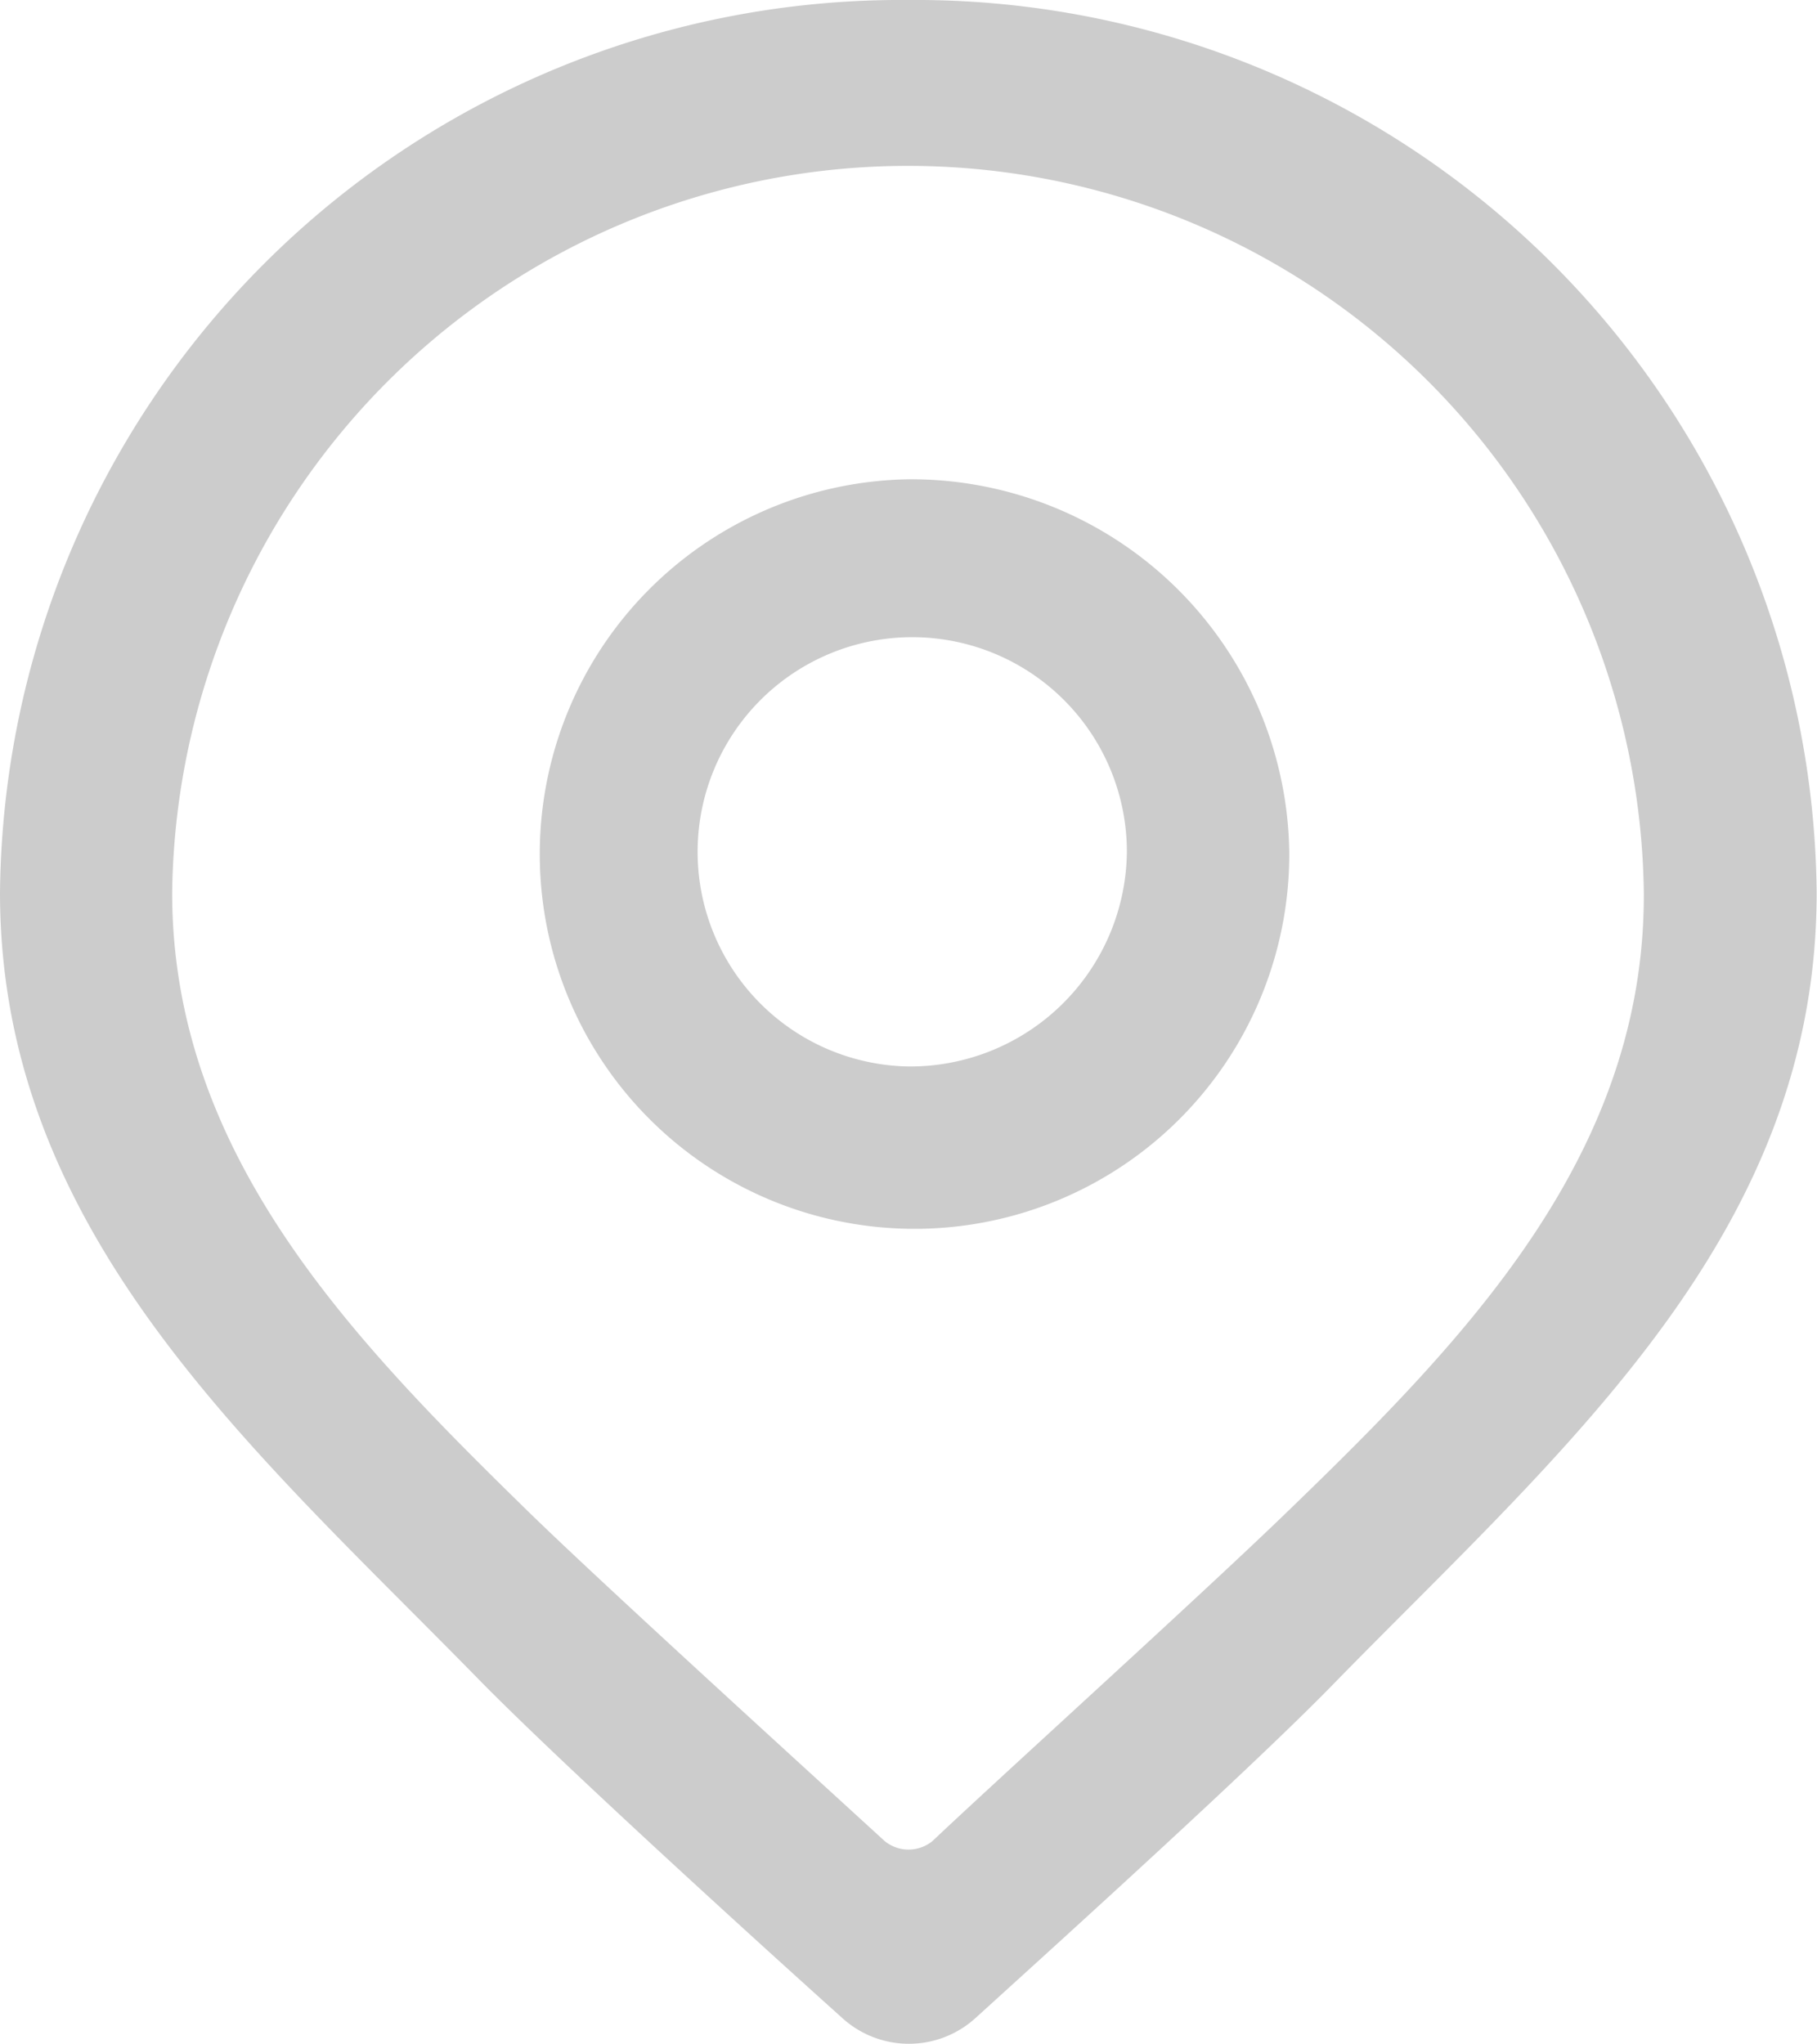 <svg xmlns="http://www.w3.org/2000/svg" width="16" height="18" viewBox="0 0 16 18">
  <defs>
    <style>
      .cls-10 {
        fill-rule: evenodd;
        opacity: 0.2;
      }
    </style>
  </defs>
  <path id="形状_5" data-name="形状 5" class="cls-10" d="M221,1120.97a7.935,7.935,0,0,0-8,7.86c0,3,2.232,4.9,4.209,6.92,0.675,0.69,2.319,2.19,3.21,2.99a0.872,0.872,0,0,0,1.169,0c0.881-.8,2.526-2.29,3.2-2.99,2.021-2.06,4.209-3.93,4.209-6.92a7.935,7.935,0,0,0-8-7.86h0Zm3.357,13.29c-0.763.74-2.544,2.35-3.146,2.92a0.333,0.333,0,0,1-.421,0c-0.622-.57-2.481-2.26-3.137-2.9-1.556-1.52-3.137-3.15-3.137-5.45a6.48,6.48,0,0,1,12.959,0c0.01,2.3-1.557,3.92-3.118,5.43h0ZM221,1125.19a3.3,3.3,0,1,0,3.353,3.29A3.33,3.33,0,0,0,221,1125.19Zm0,5.17a1.89,1.89,0,1,1,1.923-1.89A1.909,1.909,0,0,1,221,1130.36Z" transform="translate(-213 -1120.97)"/>
</svg>
